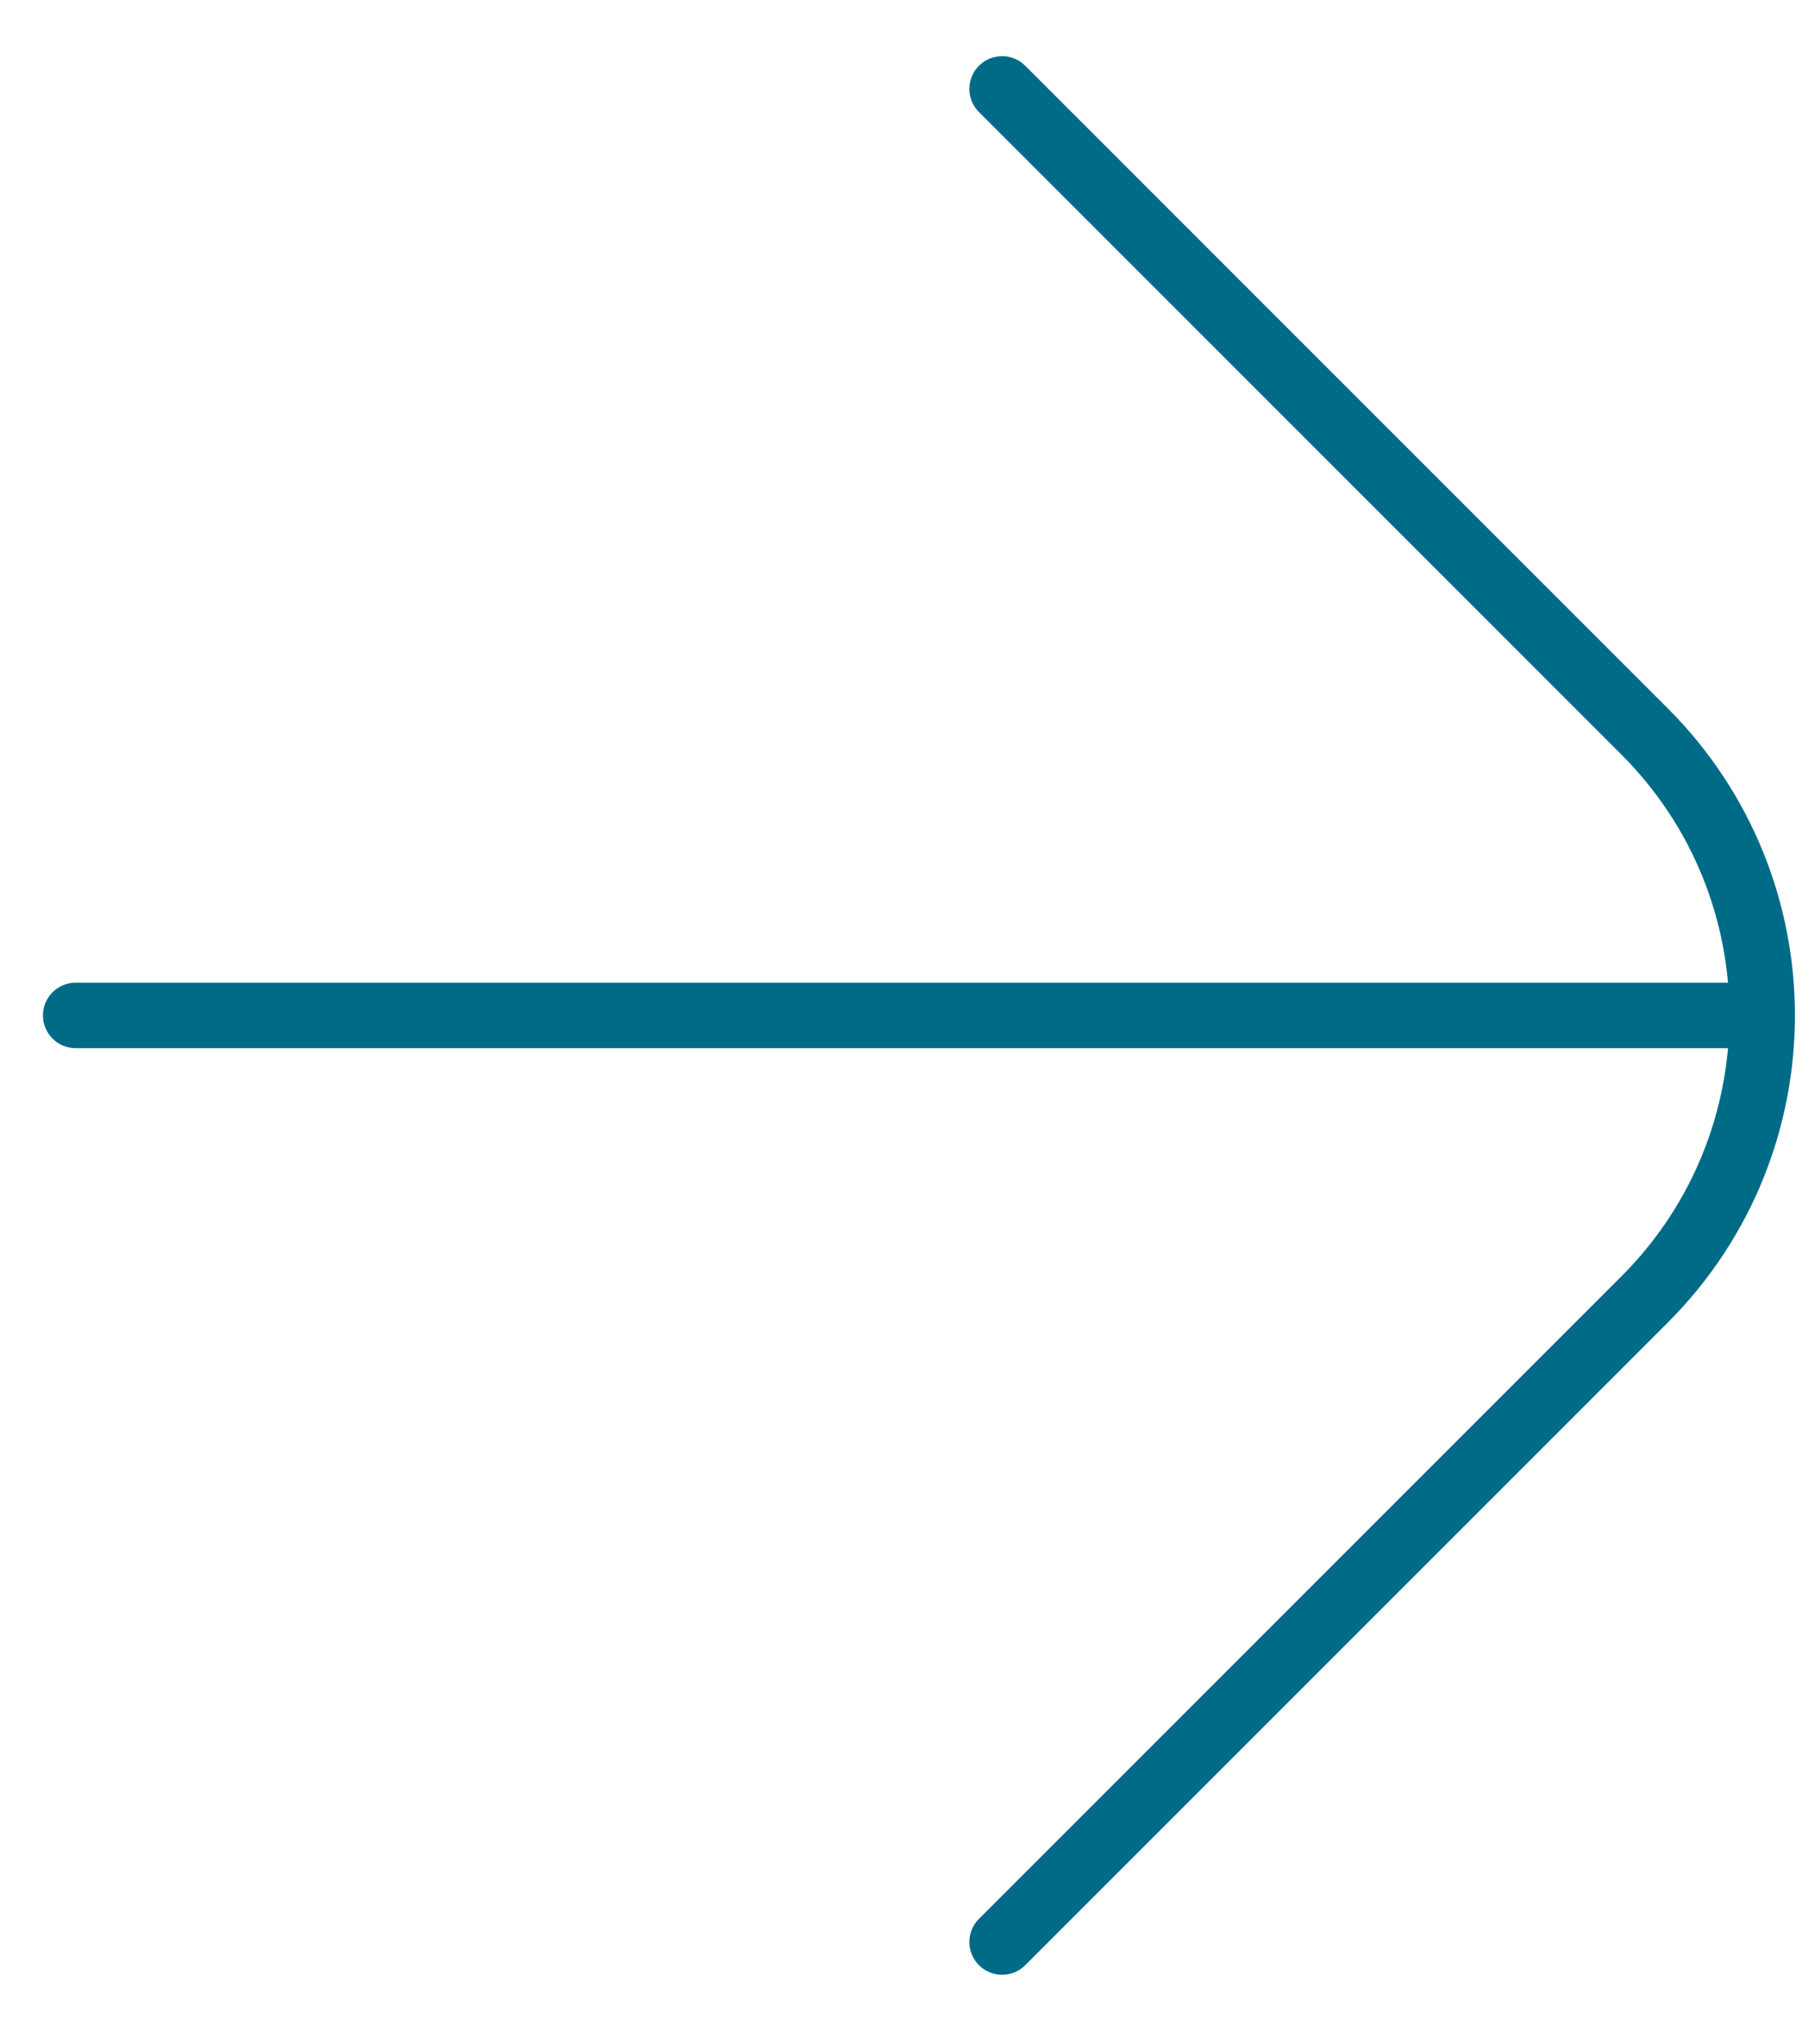 <?xml version="1.0" encoding="UTF-8"?> <svg xmlns="http://www.w3.org/2000/svg" width="23" height="26" viewBox="0 0 23 26" fill="none"><path d="M0.963 12.916L22.319 12.916M12.748 24.702L20.921 16.529C22.916 14.534 22.916 11.299 20.921 9.304L12.748 1.131" stroke="#006B87" stroke-width="0.833" stroke-linecap="round" stroke-linejoin="round"></path></svg> 